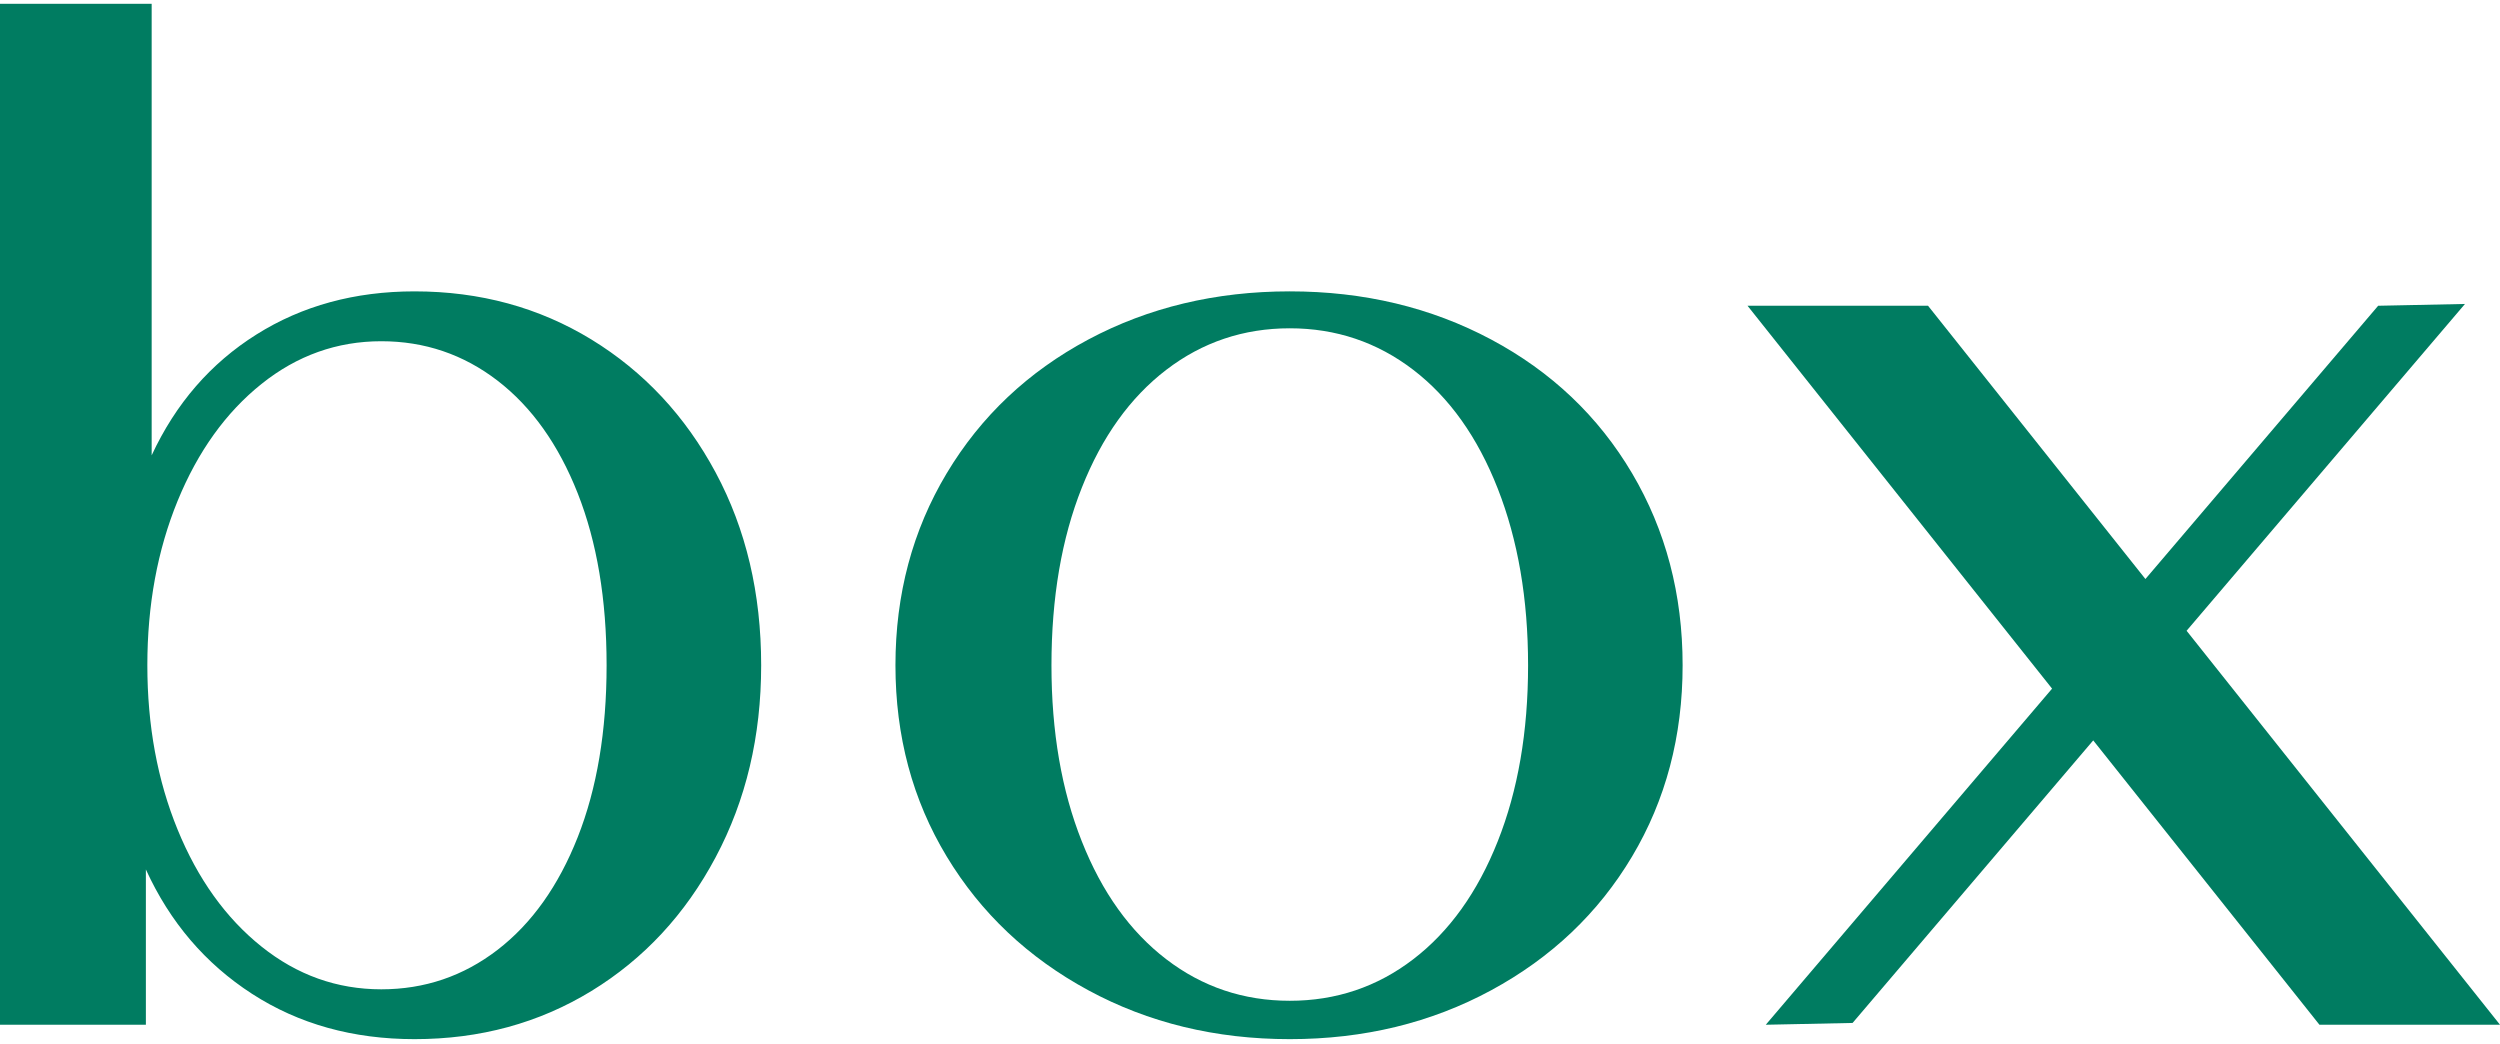 <svg width="383" height="160" viewBox="0 0 383 160" fill="none" xmlns="http://www.w3.org/2000/svg">
<path d="M76.231 145.513C81.464 141.48 85.559 135.726 88.51 128.25C91.458 120.778 92.931 111.997 92.931 101.915C92.931 91.838 91.458 83.061 88.51 75.581C85.559 68.108 81.464 62.353 76.231 58.321C70.995 54.293 65.057 52.277 58.416 52.277C51.631 52.277 45.506 54.46 40.053 58.827C34.596 63.197 30.32 69.158 27.218 76.718C24.121 84.278 22.573 92.681 22.573 101.915C22.573 111.157 24.121 119.556 27.218 127.116C30.32 134.68 34.596 140.642 40.053 145.008C45.506 149.379 51.631 151.563 58.416 151.563C65.057 151.563 70.995 149.542 76.231 145.513ZM38.615 152.256C31.463 147.63 26.036 141.279 22.348 133.2V156.992H-0V0.583H23.235V69.756C26.923 61.822 32.271 55.655 39.281 51.248C46.283 46.843 54.361 44.638 63.507 44.638C73.54 44.638 82.567 47.102 90.615 52.018C98.65 56.941 104.994 63.733 109.64 72.395C114.29 81.062 116.611 90.902 116.611 101.915C116.611 112.791 114.29 122.592 109.64 131.324C104.994 140.066 98.65 146.897 90.615 151.817C82.567 156.736 73.54 159.197 63.507 159.197C54.066 159.197 45.772 156.882 38.615 152.256Z" fill="#007C61"/>
<path d="M216.507 146.959C222.04 142.72 226.359 136.697 229.452 128.896C232.549 121.102 234.102 112.111 234.102 101.932C234.102 91.759 232.549 82.728 229.452 74.842C226.359 66.957 222.04 60.896 216.507 56.656C210.979 52.422 204.669 50.295 197.593 50.295C190.515 50.295 184.202 52.422 178.674 56.656C173.141 60.896 168.821 66.918 165.734 74.715C162.632 82.516 161.084 91.592 161.084 101.932C161.084 112.111 162.632 121.102 165.734 128.896C168.821 136.697 173.141 142.72 178.674 146.959C184.202 151.197 190.515 153.319 197.593 153.319C204.669 153.319 210.979 151.197 216.507 146.959ZM166.727 151.707C157.506 146.712 150.273 139.886 145.036 131.215C139.8 122.552 137.183 112.787 137.183 101.915C137.183 91.047 139.8 81.247 145.036 72.506C150.273 63.772 157.506 56.942 166.727 52.017C175.943 47.102 186.232 44.637 197.593 44.637C208.954 44.637 219.238 47.102 228.455 52.017C237.677 56.942 244.868 63.772 250.034 72.506C255.197 81.247 257.777 91.047 257.777 101.915C257.777 112.787 255.197 122.552 250.034 131.215C244.868 139.886 237.677 146.712 228.455 151.707C219.238 156.697 208.954 159.197 197.593 159.197C186.232 159.197 175.943 156.697 166.727 151.707Z" fill="#007C61"/>
<path d="M382.999 156.991L334.986 96.634L377.634 46.566L364.335 46.842L328.678 88.706L295.375 46.842H267.721L314.378 105.499L270.518 156.991L283.815 156.715L320.682 113.428L355.339 156.991H382.999Z" fill="#007C61"/>
</svg>
